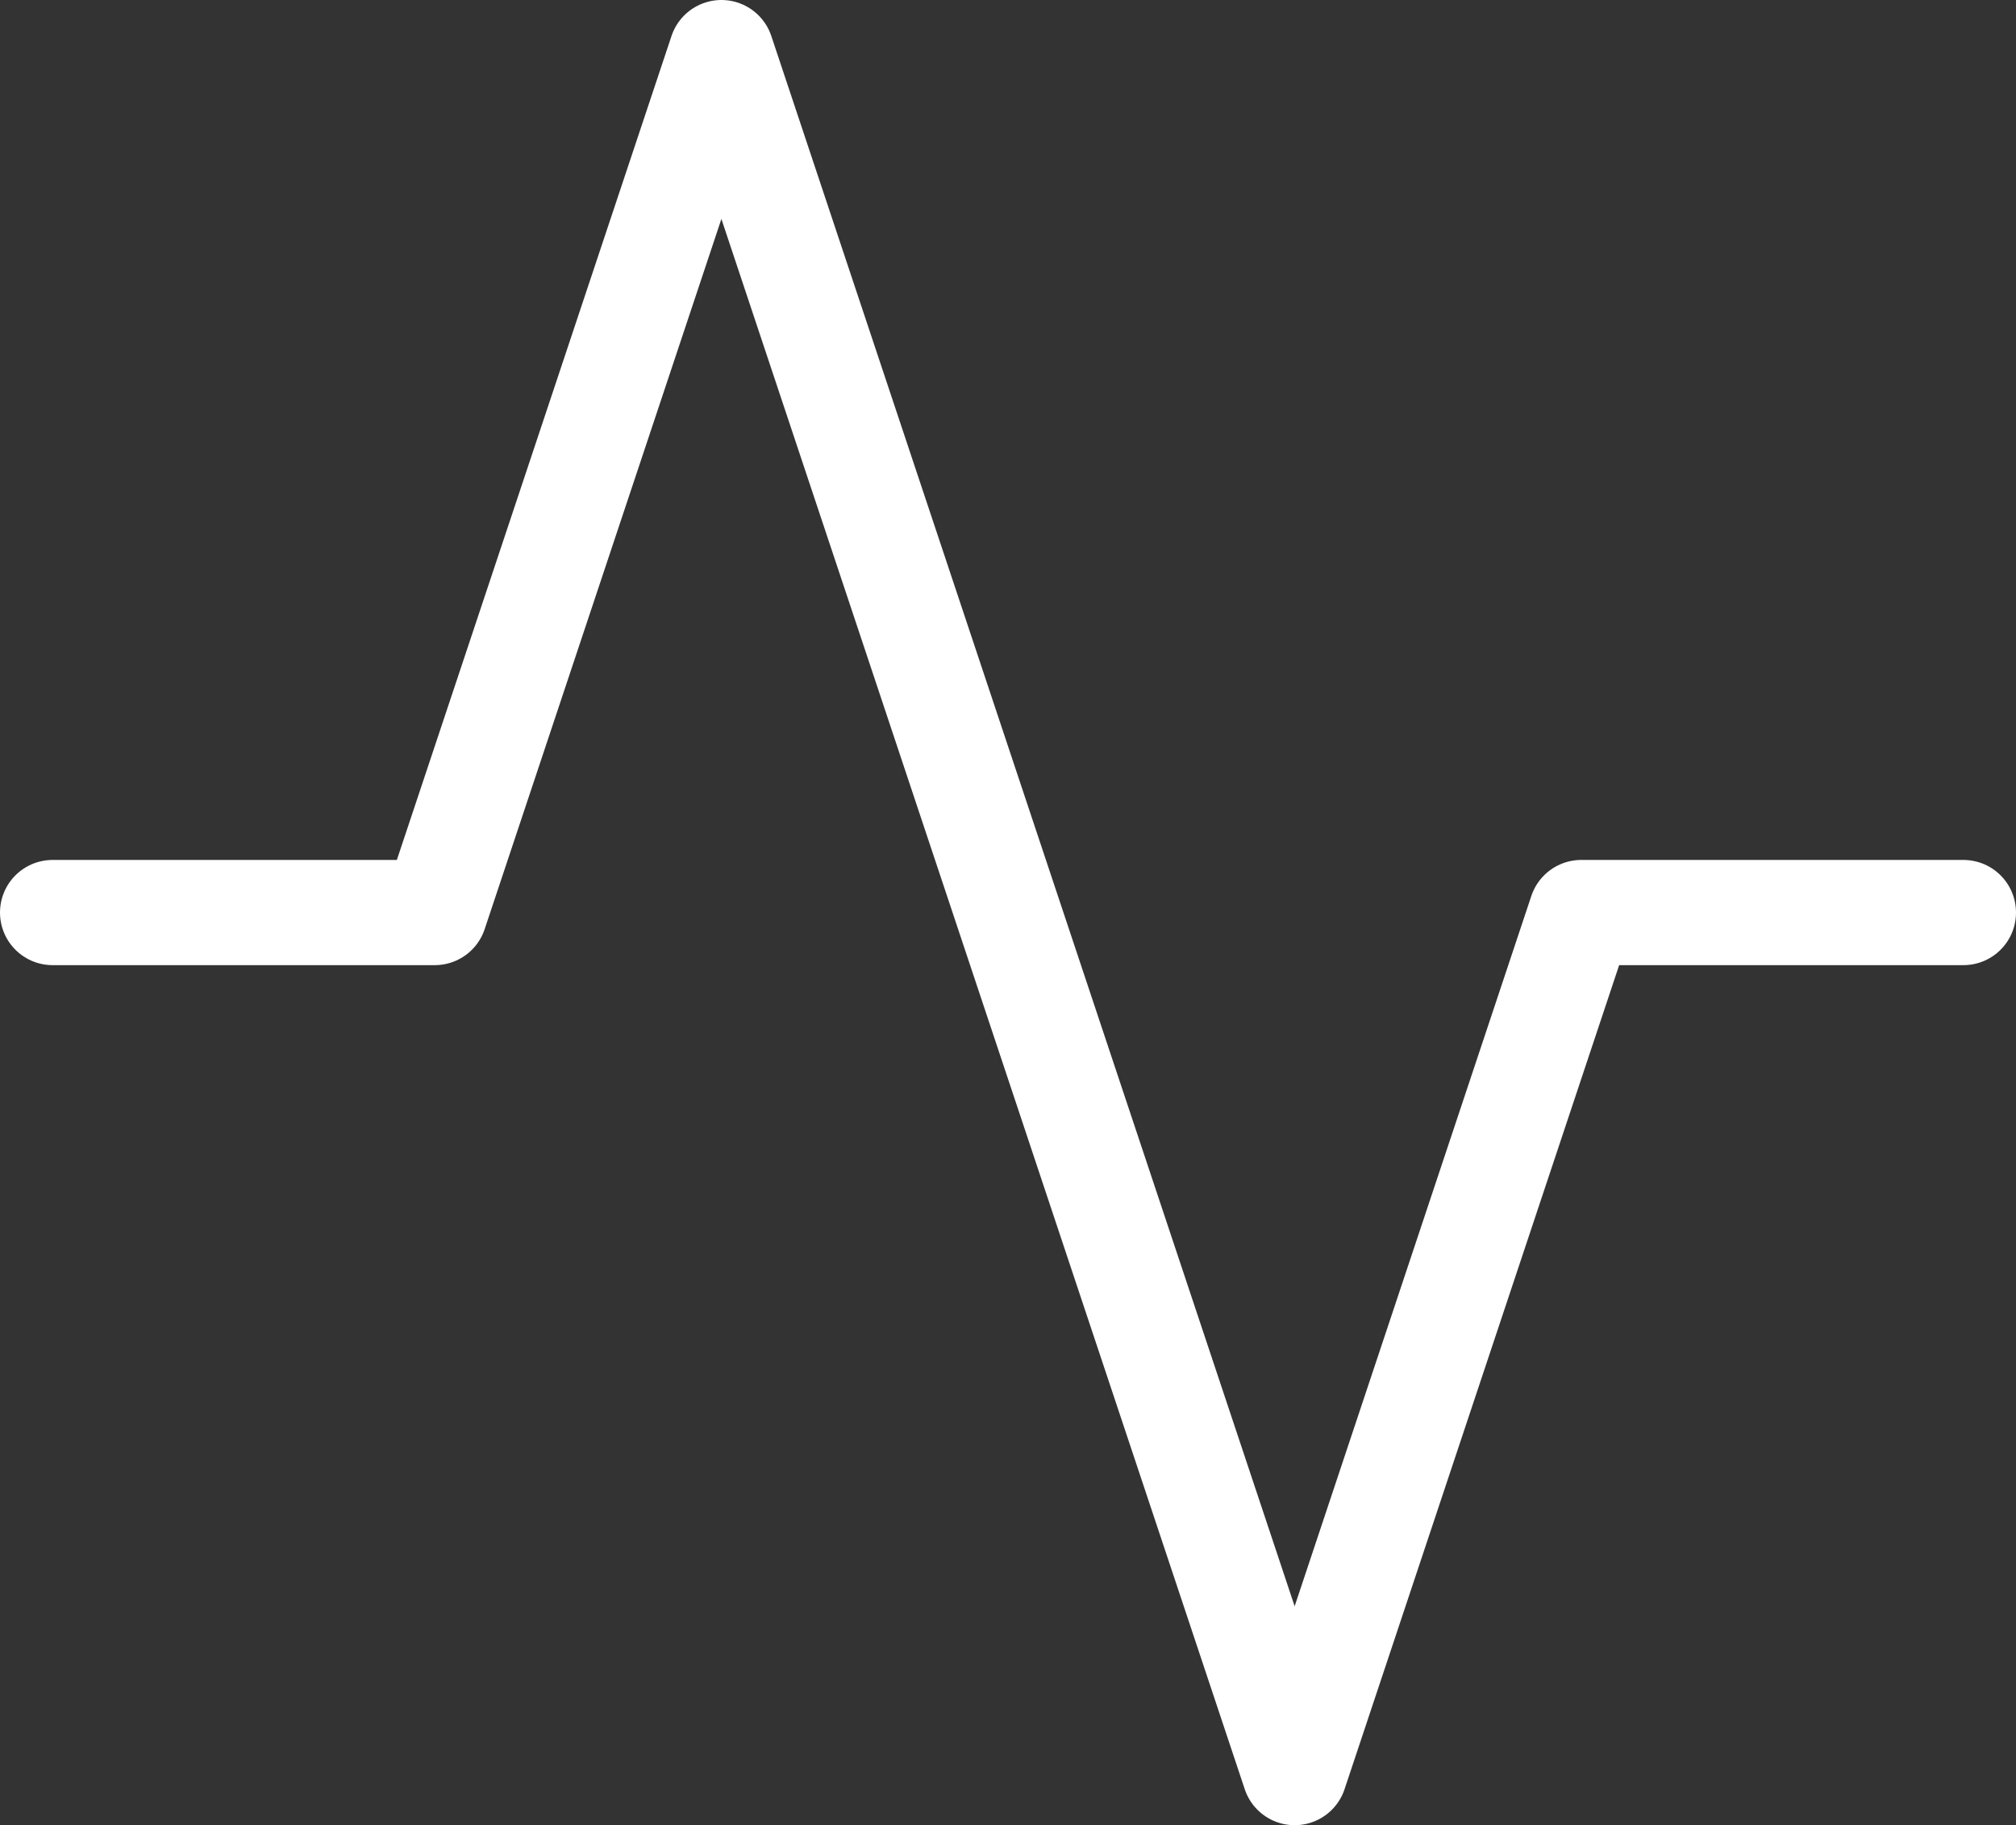 <svg xmlns="http://www.w3.org/2000/svg" width="38.33" height="34.697" viewBox="0 0 38.33 34.697">
  <rect x="0" y="0" width="38.33" height="34.697" fill="#333333" stroke="none"/>
  <defs>
    <style>
      .cls-1 {
        fill: none;
        stroke: #fff;
        stroke-linecap: round;
        stroke-linejoin: round;
        stroke-width: 2px;
      }
    </style>
  </defs>
  <path id="Icon_feather-activity" data-name="Icon feather-activity" class="cls-1" d="M39.33,20.849H32.064L26.615,37.2,15.716,4.5l-5.45,16.349H3" transform="translate(-2 -3.5)"/>
</svg>
